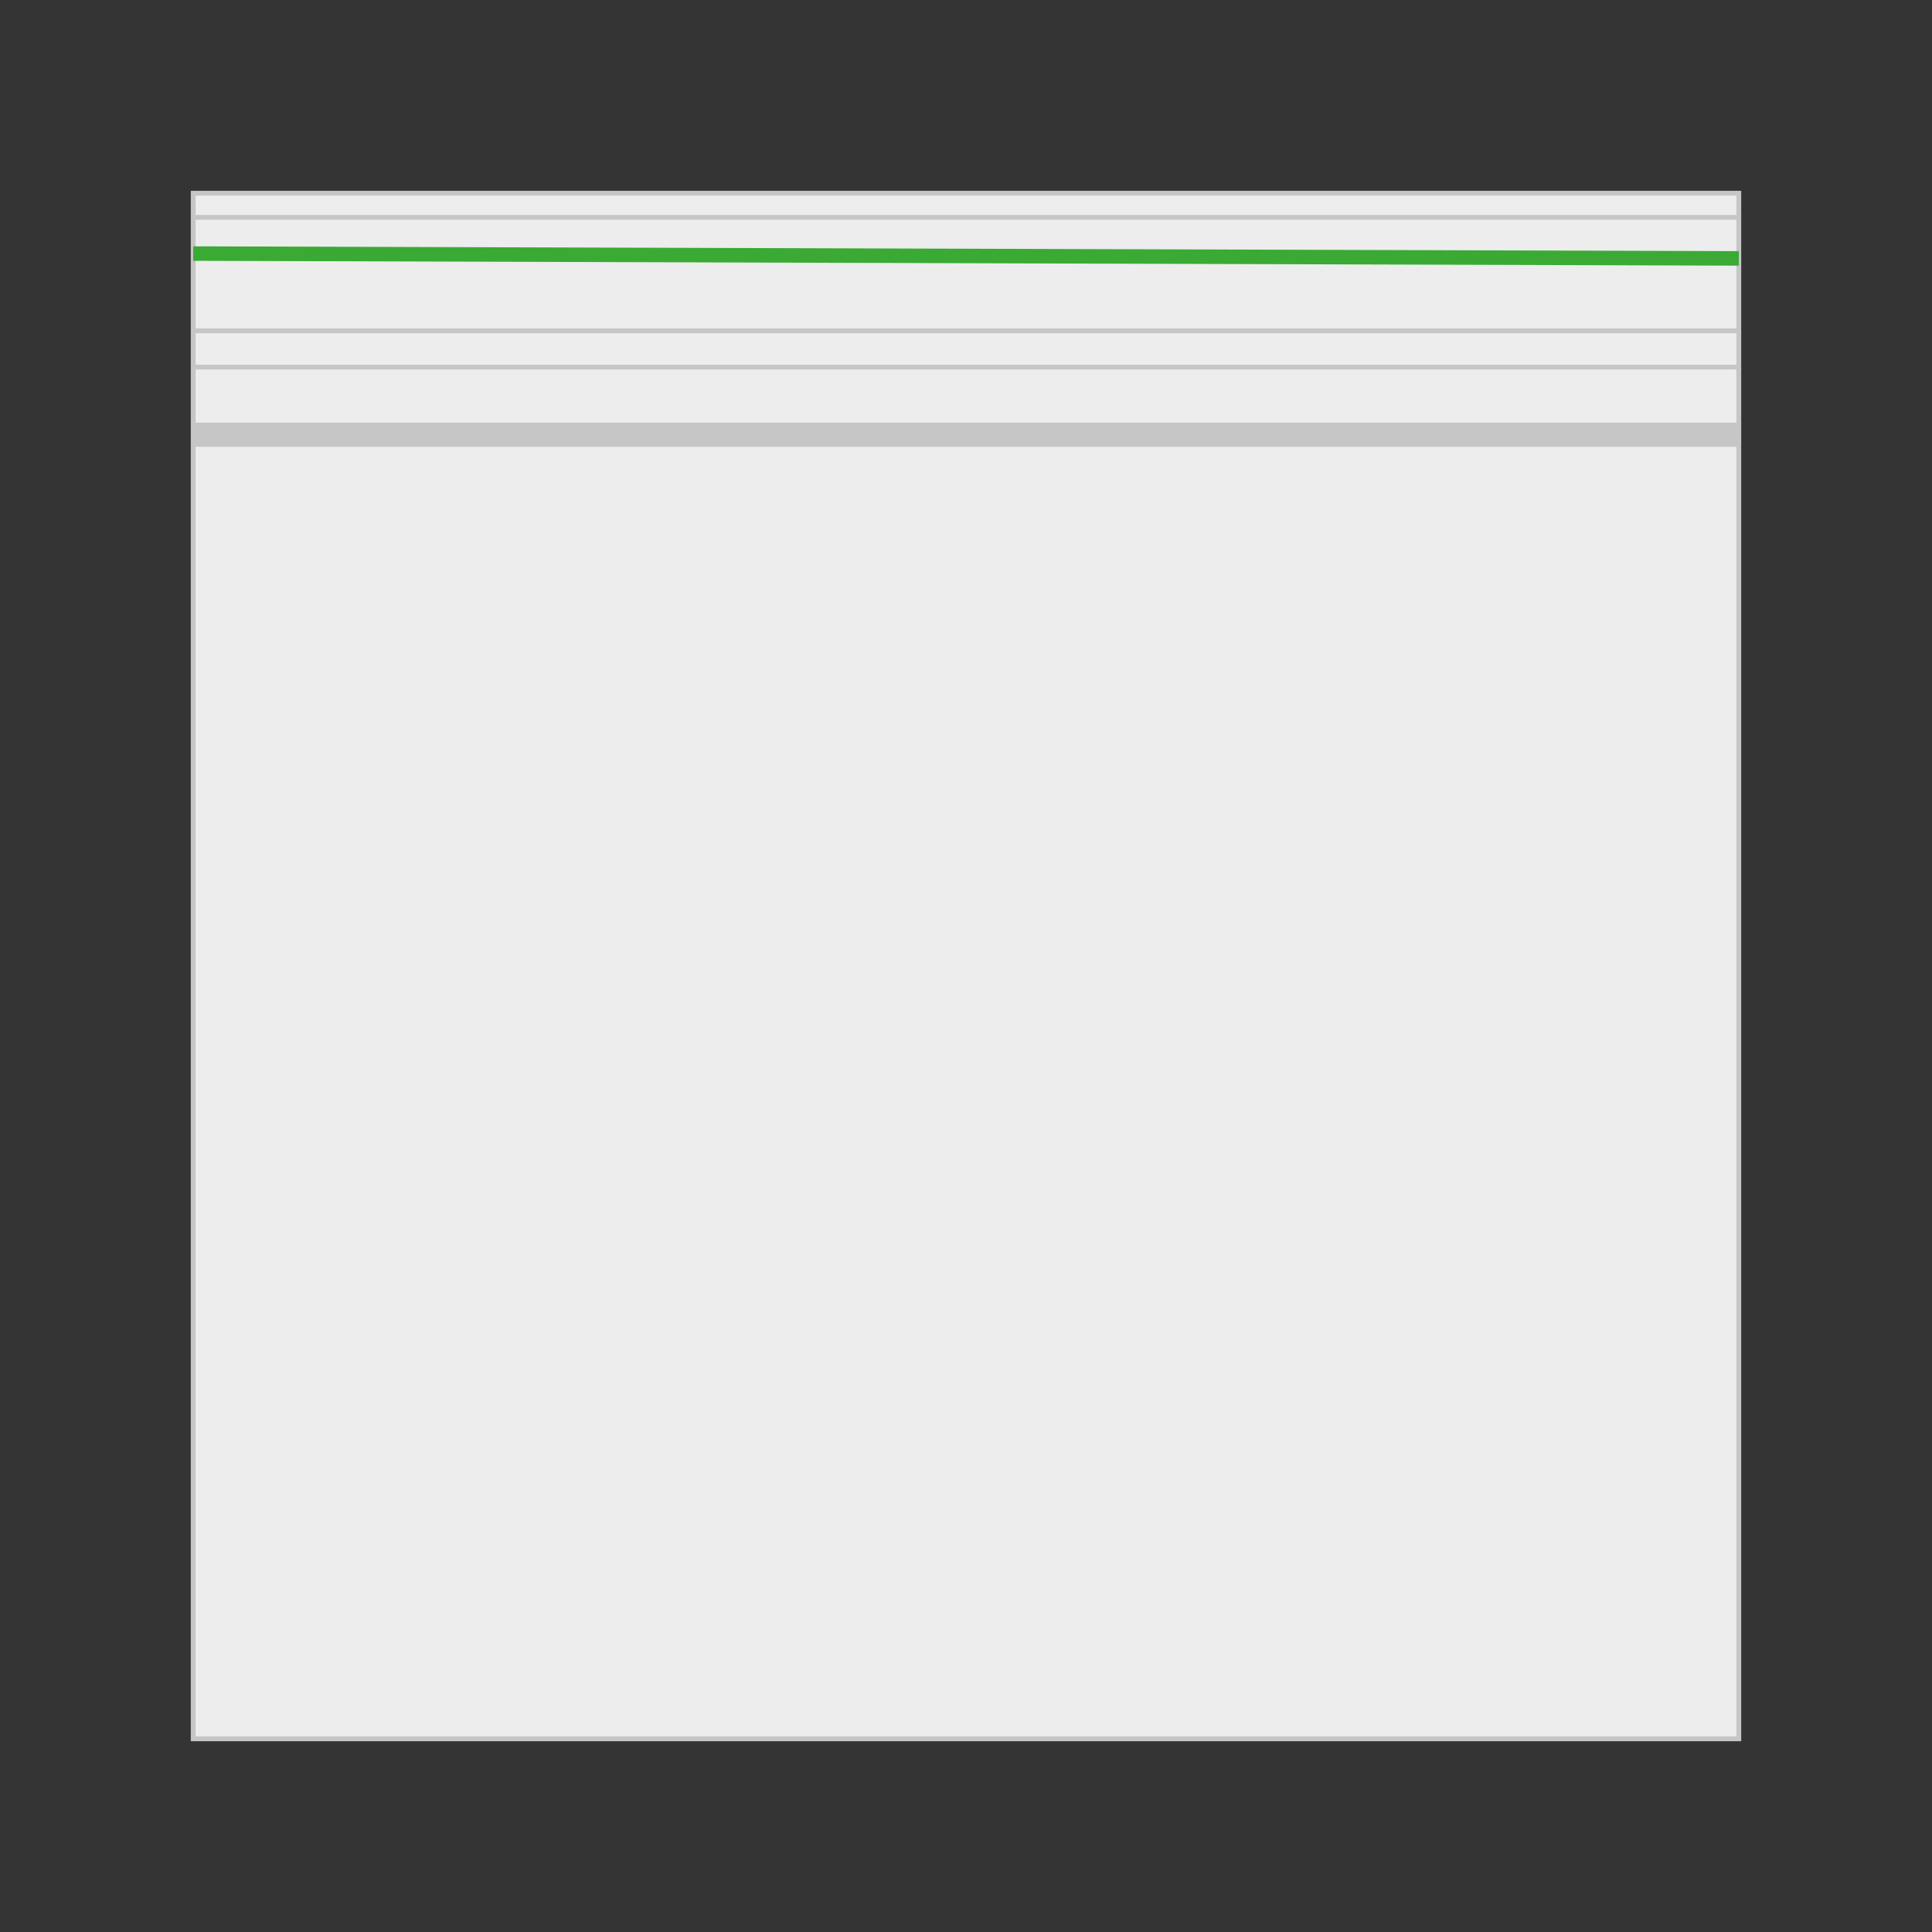 <svg id="Testing_Bases" data-name="Testing Bases" xmlns="http://www.w3.org/2000/svg" viewBox="0 0 400 400"><rect x="0" y="0" width="400" height="400" fill="#333333" stroke="none"/><defs><style>.cls-1{fill:#b2b2b2;opacity:0.01;}.cls-2{fill:#c6c6c6;opacity:0.8;}.cls-3{fill:#ededed;}.cls-3,.cls-4,.cls-6{stroke:#c6c6c6;}.cls-3,.cls-4,.cls-5,.cls-6{stroke-miterlimit:10;}.cls-4,.cls-5,.cls-6{fill:none;}.cls-5{stroke:#3aaa35;stroke-width:3px;}.cls-6{stroke-width:5px;}</style></defs><rect class="cls-1" width="400" height="400"/><path class="cls-2" d="M398,90H102a12,12,0,0,0-12,12V398a12,12,0,0,0,12,12H398a12,12,0,0,0,12-12V102A12,12,0,0,0,398,90ZM170,380H120V330h50Zm0-70H120V260h50Zm0-70H120V190h50Zm0-70H120V120h50Zm70,210H190V330h50Zm0-70H190V260h50Zm0-70H190V190h50Zm0-70H190V120h50Zm70,210H260V330h50Zm0-70H260V260h50Zm0-70H260V190h50Zm0-70H260V120h50Zm70,210H330V330h50Zm0-70H330V260h50Zm0-70H330V190h50Zm0-70H330V120h50Z" transform="translate(-50 -50)"/><rect class="cls-3" x="40" y="40" width="320" height="320"/><line class="cls-4" x1="40" y1="45" x2="360" y2="45"/><line class="cls-5" x1="40" y1="52.5" x2="360" y2="53.5"/><line class="cls-4" x1="39.93" y1="76" x2="359.93" y2="76"/><line class="cls-4" x1="40" y1="68.5" x2="360" y2="68.5"/><line class="cls-6" x1="40" y1="90" x2="360" y2="90"/></svg>